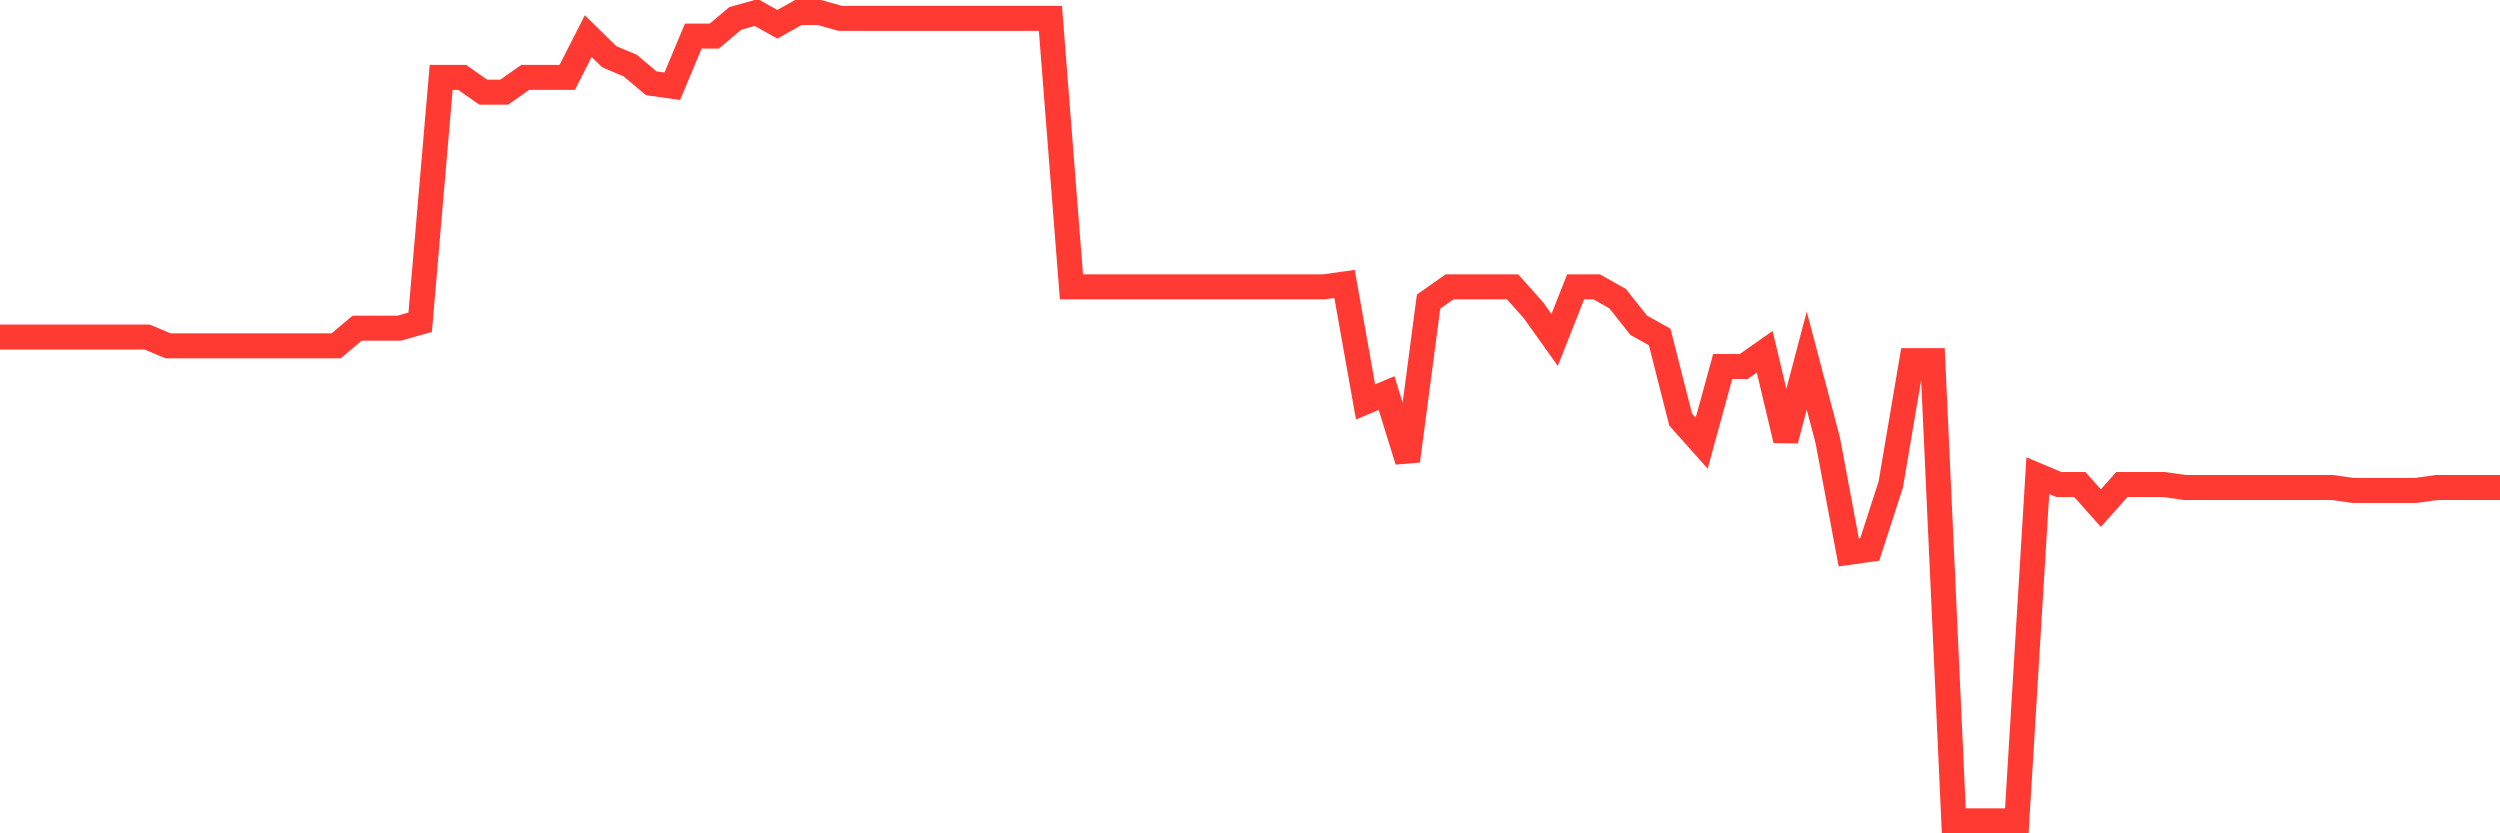 <svg
  xmlns="http://www.w3.org/2000/svg"
  xmlns:xlink="http://www.w3.org/1999/xlink"
  width="120"
  height="40"
  viewBox="0 0 120 40"
  preserveAspectRatio="none"
>
  <polyline
    points="0,16.177 1.008,16.177 2.017,16.177 3.025,16.177 4.034,16.177 5.042,16.177 6.05,16.177 7.059,16.177 8.067,16.601 9.076,16.601 10.084,16.601 11.092,16.601 12.101,16.601 13.109,16.601 14.118,16.601 15.126,16.601 16.134,16.601 17.143,15.752 18.151,15.752 19.16,15.752 20.168,15.469 21.176,3.715 22.185,3.715 23.193,4.423 24.202,4.423 25.21,3.715 26.218,3.715 27.227,3.715 28.235,1.733 29.244,2.724 30.252,3.149 31.261,3.999 32.269,4.14 33.277,1.733 34.286,1.733 35.294,0.883 36.303,0.6 37.311,1.166 38.319,0.6 39.328,0.6 40.336,0.883 41.345,0.883 42.353,0.883 43.361,0.883 44.37,0.883 45.378,0.883 46.387,0.883 47.395,0.883 48.403,0.883 49.412,0.883 50.42,0.883 51.429,13.769 52.437,13.769 53.445,13.769 54.454,13.769 55.462,13.769 56.471,13.769 57.479,13.769 58.487,13.769 59.496,13.769 60.504,13.769 61.513,13.769 62.521,13.769 63.529,13.769 64.538,13.628 65.546,19.292 66.555,18.867 67.563,22.124 68.571,14.477 69.58,13.769 70.588,13.769 71.597,13.769 72.605,13.769 73.613,14.902 74.622,16.318 75.63,13.769 76.639,13.769 77.647,14.336 78.655,15.61 79.664,16.177 80.672,20.142 81.681,21.274 82.689,17.593 83.697,17.593 84.706,16.885 85.714,21.133 86.723,17.309 87.731,21.133 88.739,26.514 89.748,26.372 90.756,23.257 91.765,17.309 92.773,17.309 93.782,39.4 94.79,39.4 95.798,39.4 96.807,39.4 97.815,22.832 98.824,23.257 99.832,23.257 100.84,24.39 101.849,23.257 102.857,23.257 103.866,23.257 104.874,23.399 105.882,23.399 106.891,23.399 107.899,23.399 108.908,23.399 109.916,23.399 110.924,23.399 111.933,23.399 112.941,23.54 113.95,23.54 114.958,23.54 115.966,23.54 116.975,23.399 117.983,23.399 118.992,23.399 120,23.399"
    fill="none"
    stroke="#ff3a33"
    stroke-width="1.2"
  >
  </polyline>
</svg>